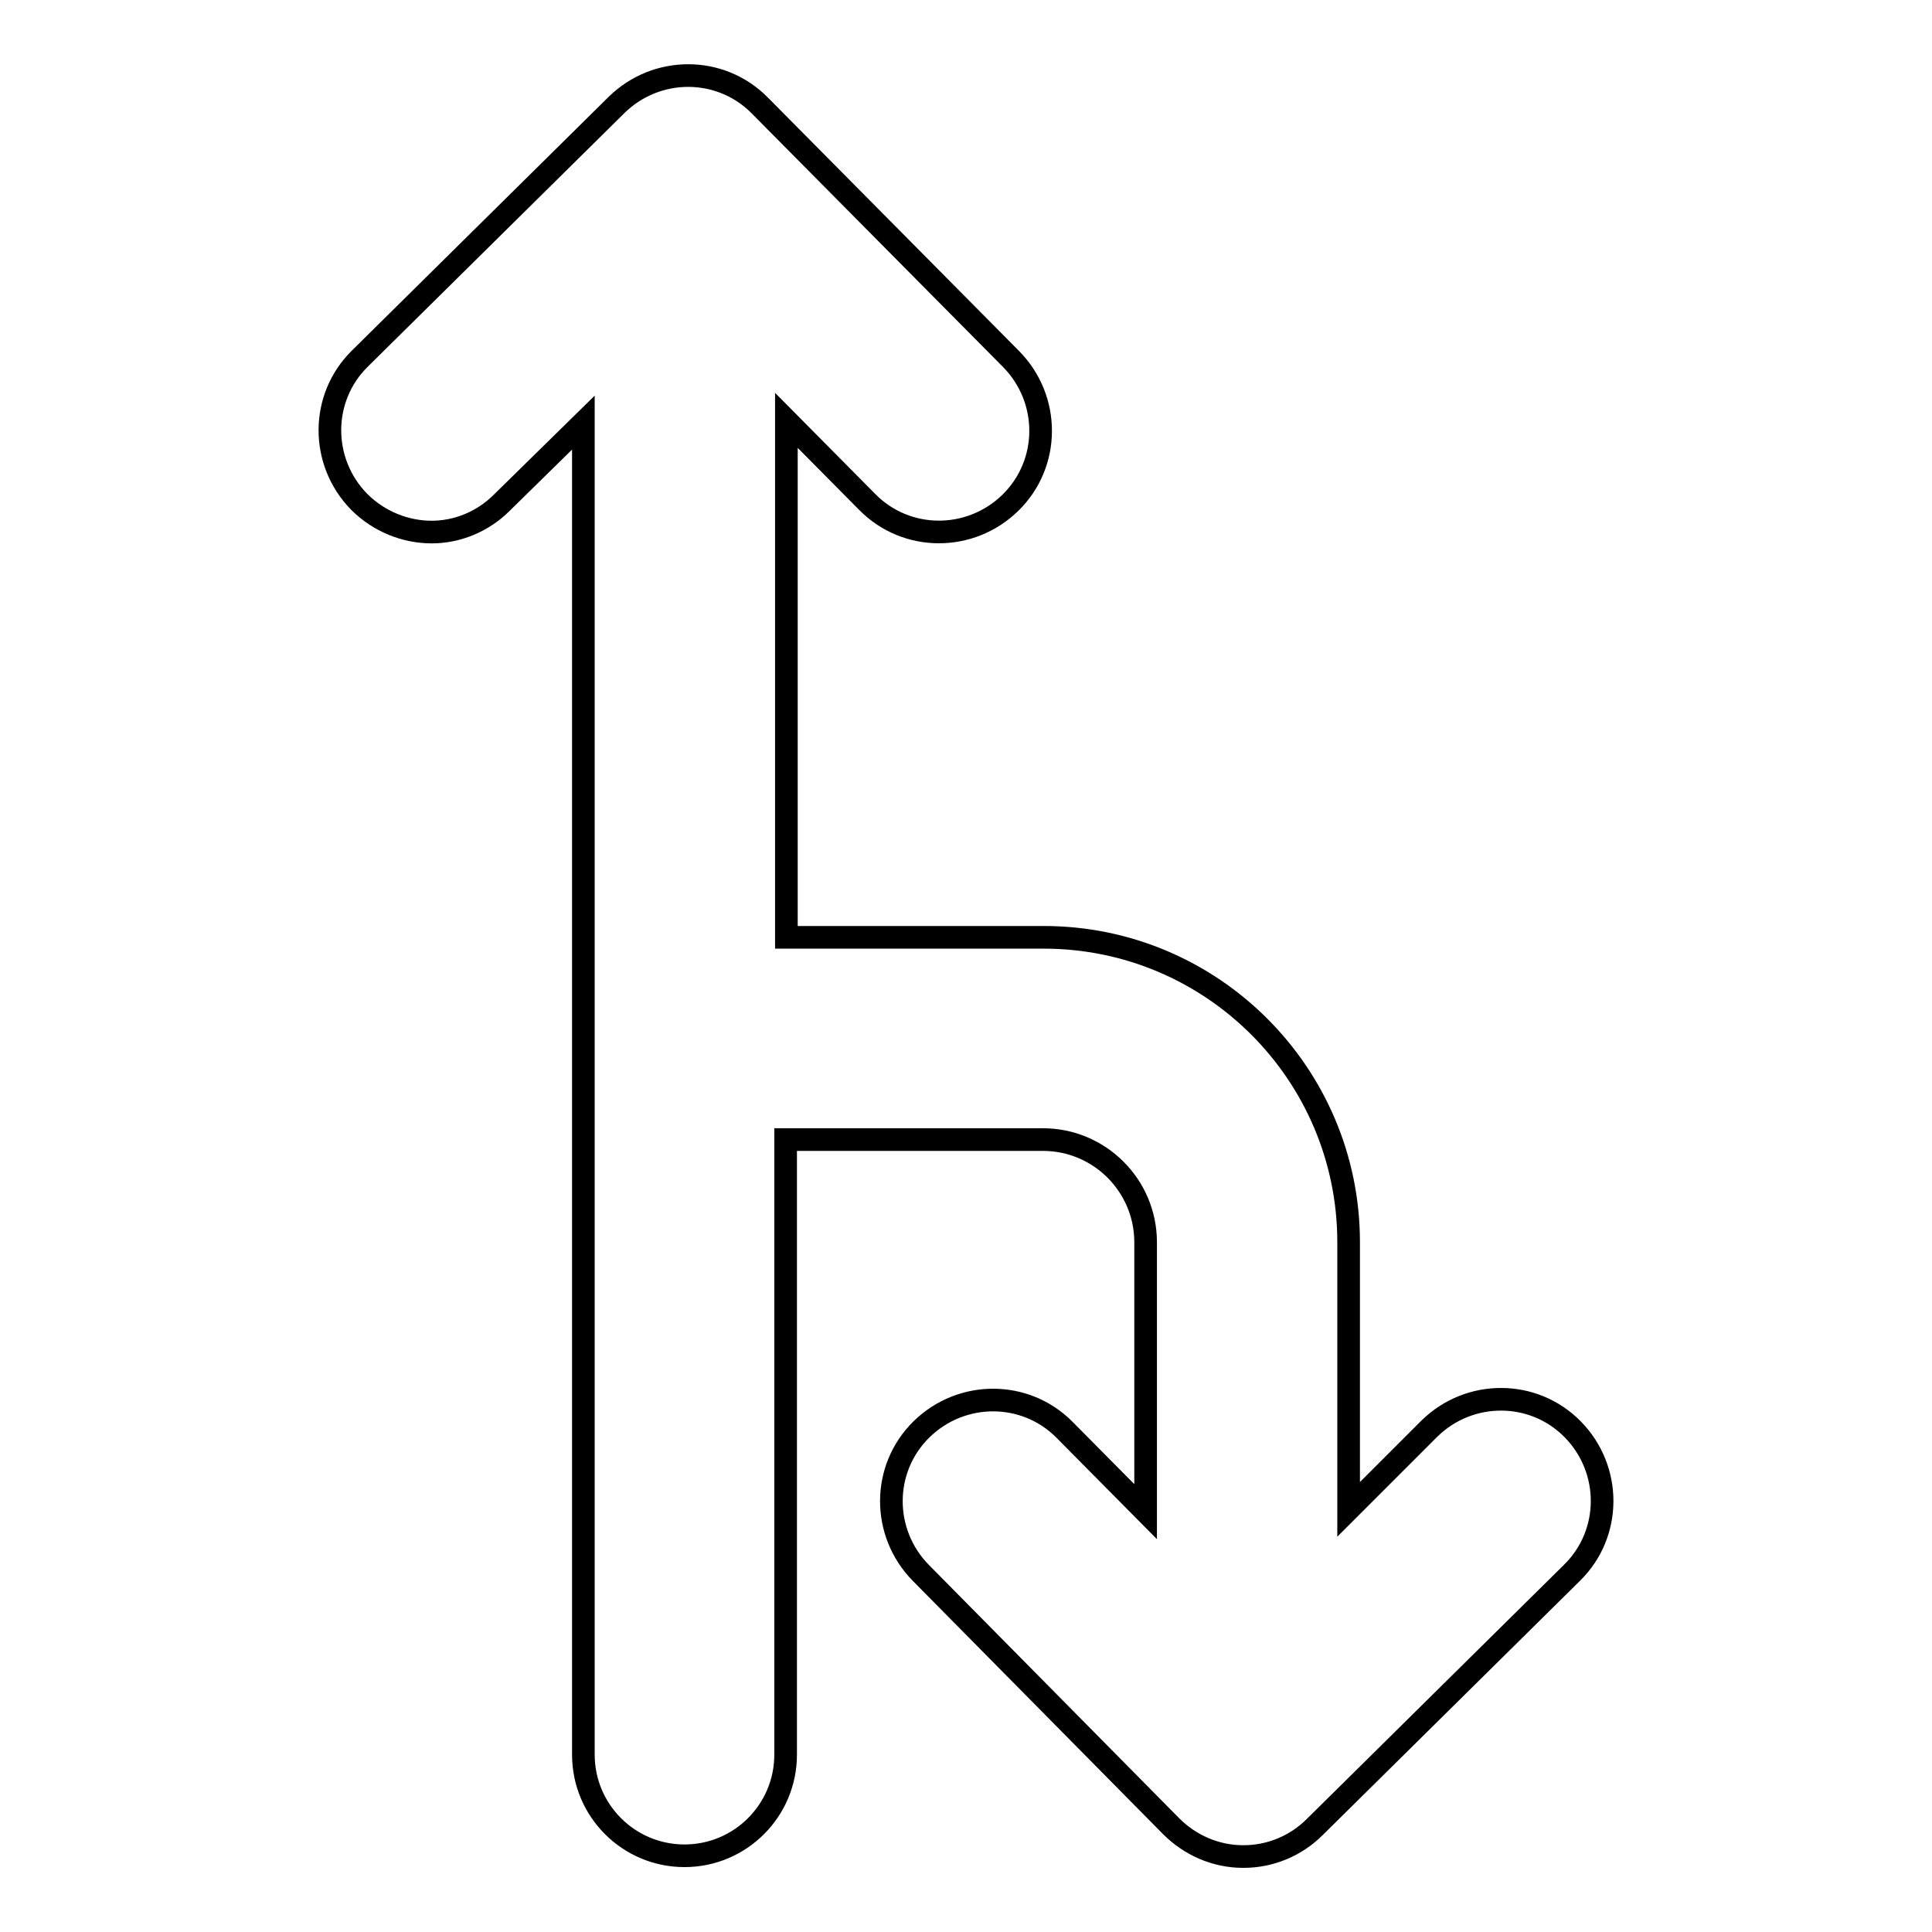 <?xml version="1.0" encoding="utf-8"?>
<!-- Svg Vector Icons : http://www.onlinewebfonts.com/icon -->
<!DOCTYPE svg PUBLIC "-//W3C//DTD SVG 1.1//EN" "http://www.w3.org/Graphics/SVG/1.1/DTD/svg11.dtd">
<svg version="1.1" xmlns="http://www.w3.org/2000/svg" xmlns:xlink="http://www.w3.org/1999/xlink" x="0px" y="0px" viewBox="0 0 256 256" enable-background="new 0 0 256 256" xml:space="preserve">
<g><g><g><path stroke-width="3" fill-opacity="0" stroke="#000000"  d="M66.5,66.6L77.3,56v176.5c0,7.4,6,13.4,13.4,13.4c7.4,0,13.4-6,13.4-13.4V151h34.1c7.5,0,13.6,6.1,13.6,13.6v35.7l-10.7-10.8c-5.2-5.3-13.7-5.3-19-0.1c-5.3,5.2-5.3,13.7-0.1,19l33.2,33.6c2.5,2.5,5.9,4,9.5,4c0,0,0,0,0.1,0c3.5,0,6.9-1.4,9.4-3.9l34.1-33.7c5.3-5.2,5.3-13.7,0.1-19c-5.2-5.3-13.7-5.3-19-0.1L178.7,200v-35.4c0-22.3-18.1-40.4-40.4-40.4h-34.1V55.7l10.7,10.8c5.2,5.3,13.7,5.3,19,0.1c5.3-5.2,5.3-13.7,0.1-19L100.7,14c-5.2-5.3-13.7-5.3-19-0.1L47.7,47.5c-5.3,5.2-5.3,13.7-0.1,19c2.6,2.6,6.1,4,9.6,4C60.5,70.5,63.9,69.2,66.5,66.6z"/></g><g></g><g></g><g></g><g></g><g></g><g></g><g></g><g></g><g></g><g></g><g></g><g></g><g></g><g></g><g></g></g></g>
</svg>